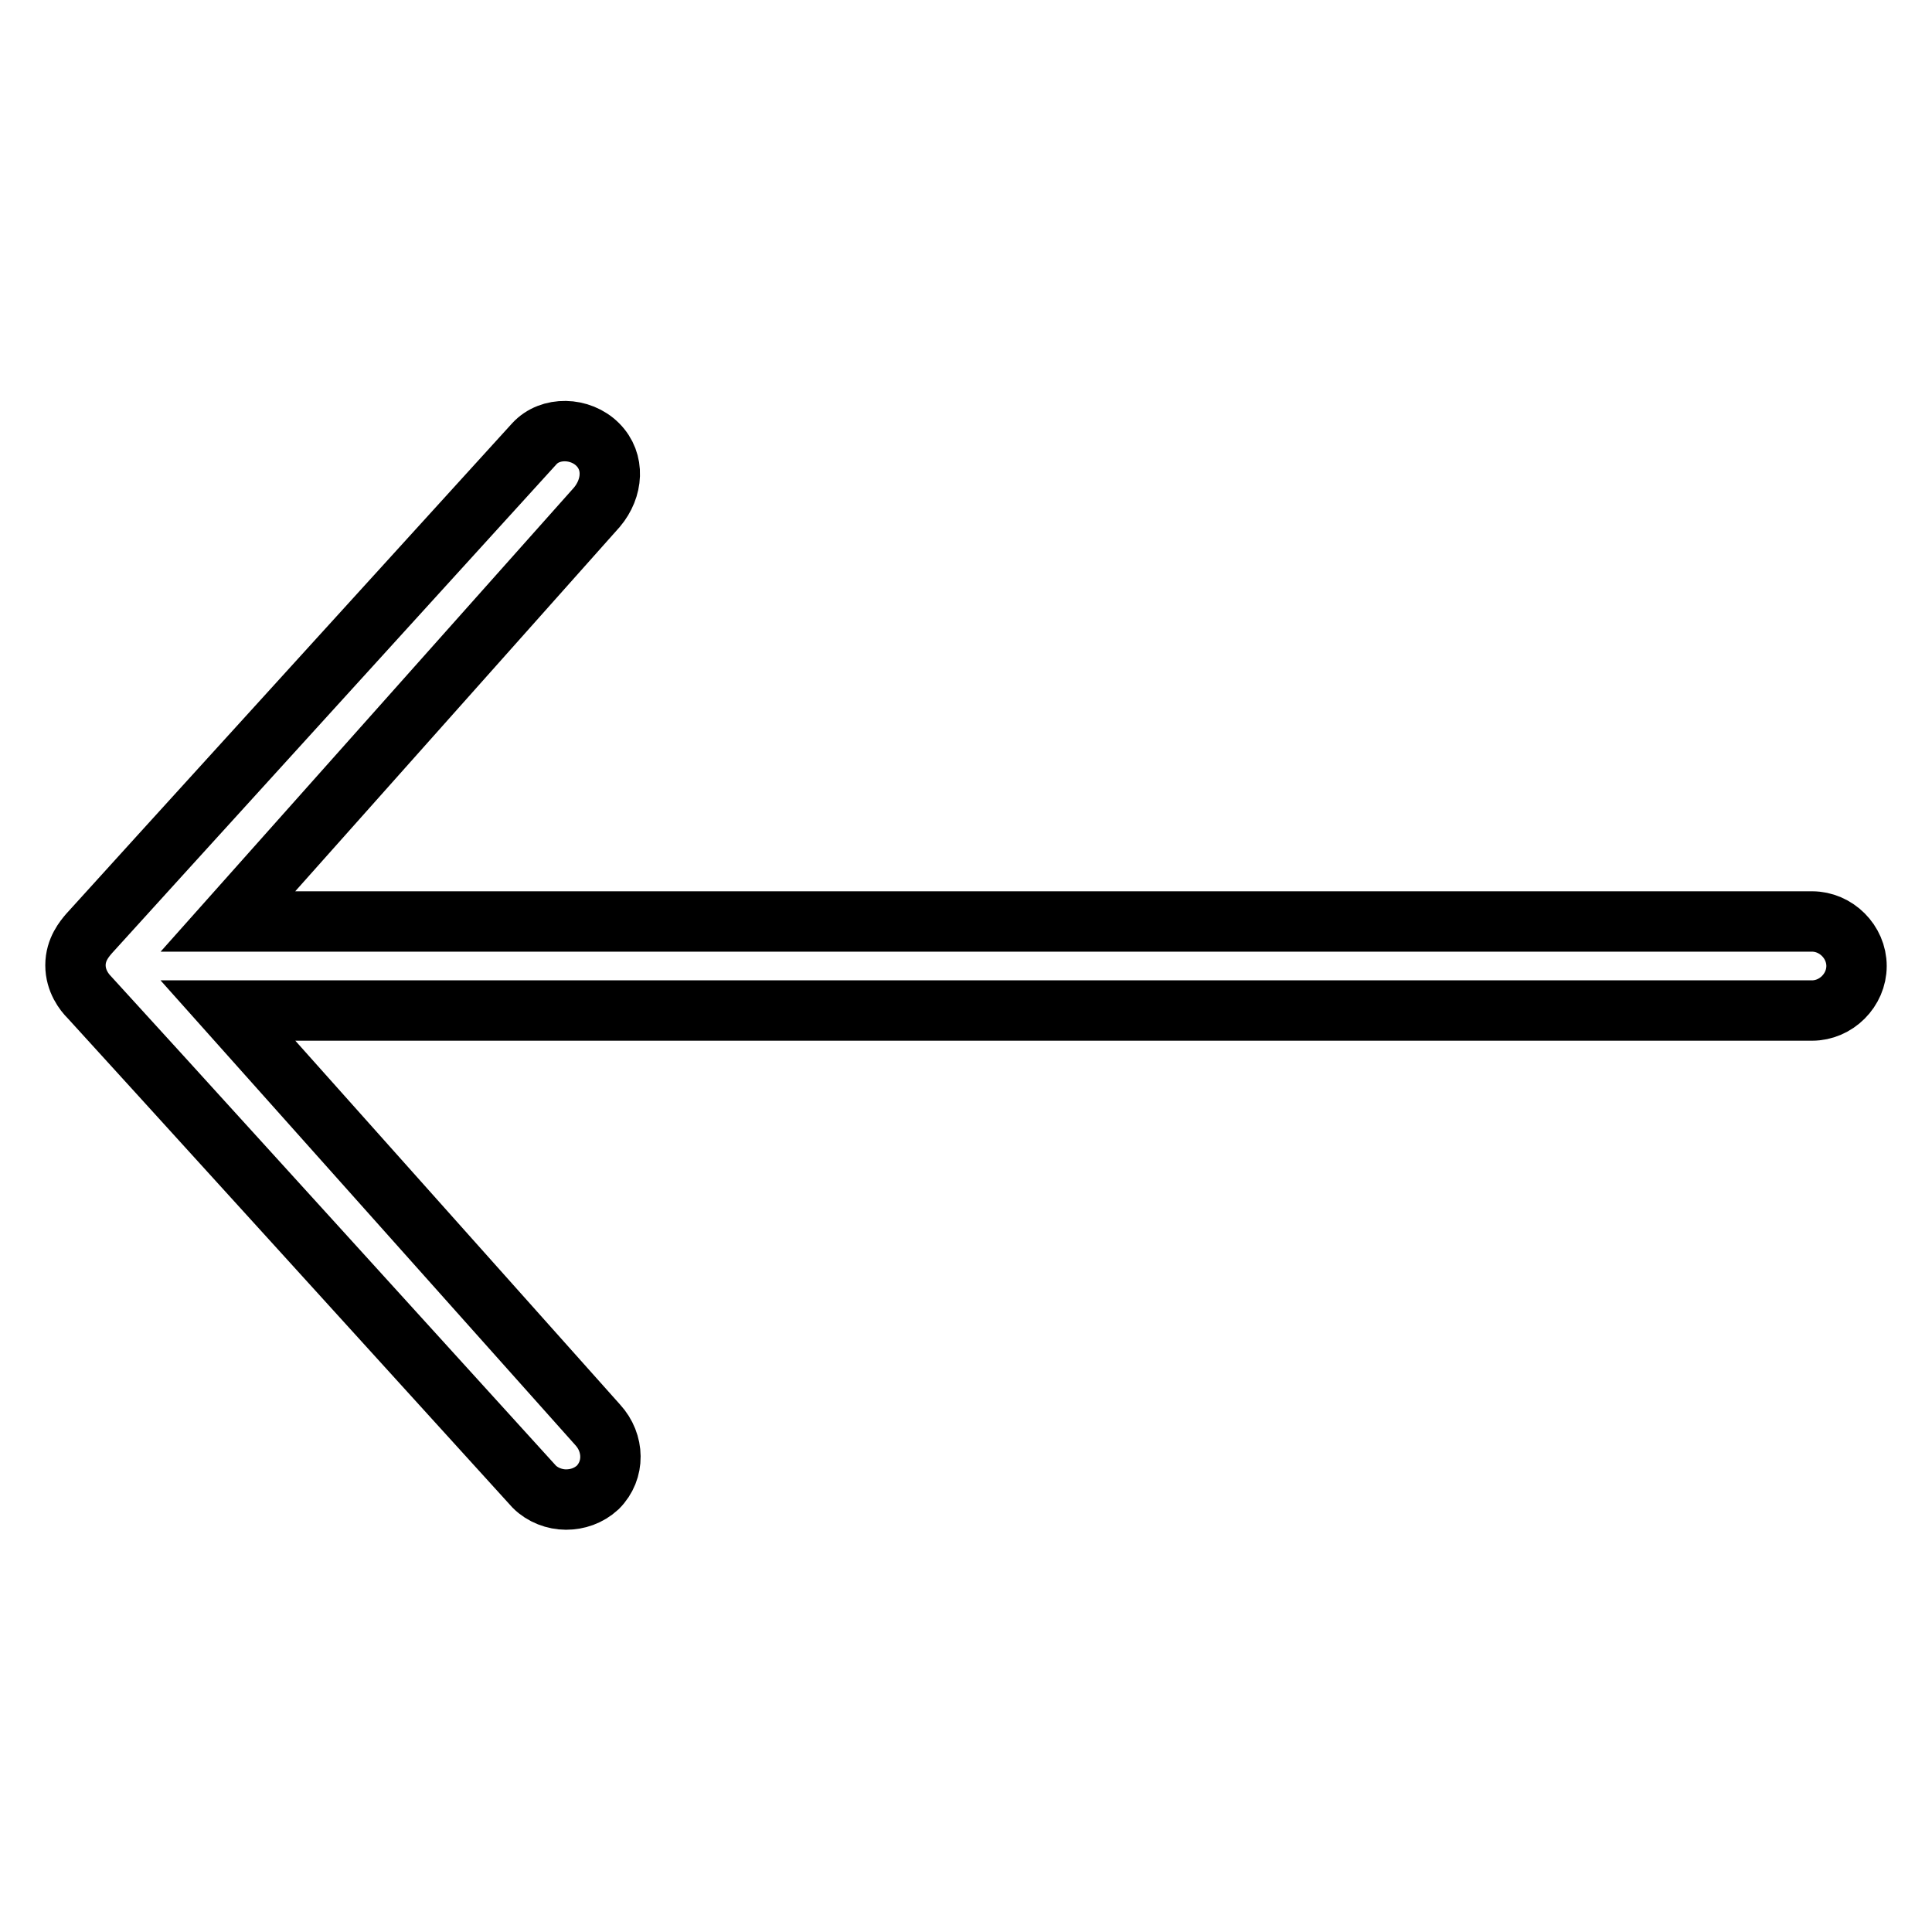 <?xml version="1.0" encoding="utf-8"?>
<!-- Svg Vector Icons : http://www.onlinewebfonts.com/icon -->
<!DOCTYPE svg PUBLIC "-//W3C//DTD SVG 1.1//EN" "http://www.w3.org/Graphics/SVG/1.1/DTD/svg11.dtd">
<svg version="1.1" xmlns="http://www.w3.org/2000/svg" xmlns:xlink="http://www.w3.org/1999/xlink" x="0px" y="0px" viewBox="0 0 256 256" enable-background="new 0 0 256 256" xml:space="preserve">
<g> <path stroke-width="8" fill-opacity="0" stroke="#000000"  d="M79.2,197.1c2.3-2.3,2.2-5.9,0-8.3l-49-54.9h209.9c3.2,0,5.9-2.7,5.9-5.9c0-3.2-2.7-5.9-5.9-5.9H30.2 l48.9-54.9c2.1-2.5,2.4-6,0.1-8.3c-2.3-2.3-6.3-2.4-8.4-0.1c0,0-58.4,64.2-59,64.9c-0.6,0.7-1.8,2.1-1.8,4.2c0,2.1,1.2,3.6,1.8,4.2 c0.6,0.6,59,64.9,59,64.9c1.1,1.1,2.7,1.7,4.2,1.7S78,198.2,79.2,197.1z"/></g>
</svg>